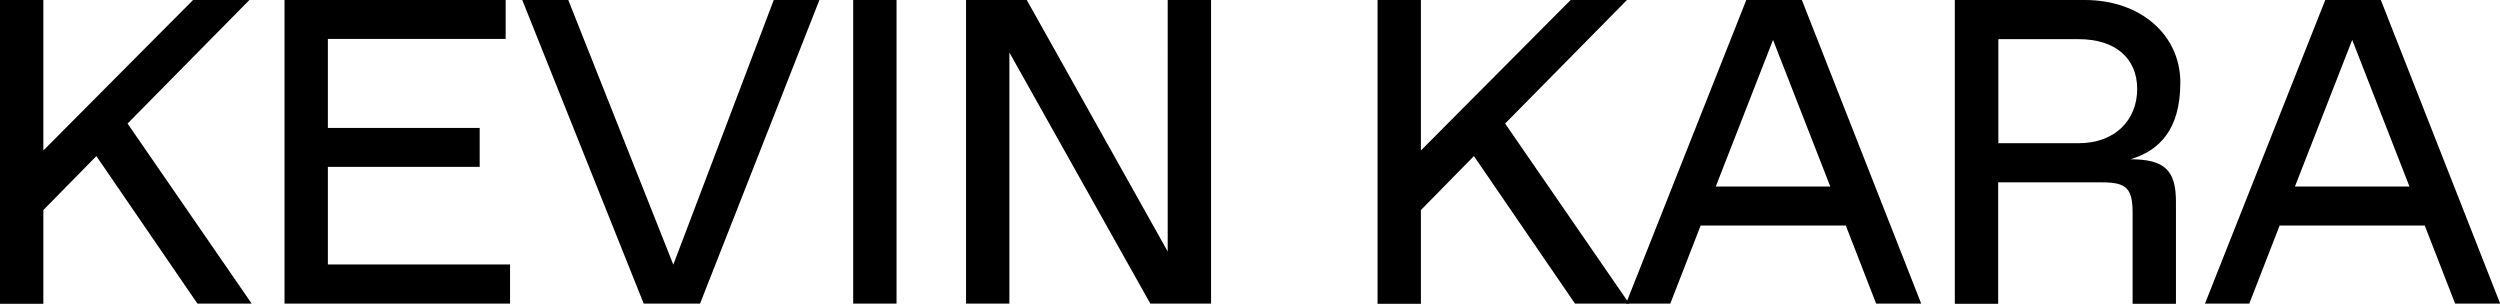 <svg xmlns="http://www.w3.org/2000/svg" id="Laag_1" data-name="Laag 1" viewBox="0 0 1309.2 159"><defs><style>      .cls-1 {        fill: #000;        stroke-width: 0px;      }    </style></defs><path class="cls-1" d="M50.4,81.8l-27.7,28.2v49.1H0V0h22.7v78.8L101.1,0h29.5l-63.8,64.7,65,94.3h-28.4l-52.9-77.2Z"></path><path class="cls-1" d="M267.1,138.6v20.4h-118.1V0h115.8v20.4h-93.1v46.6h79.5v20.4h-79.5v51.1h95.4Z"></path><path class="cls-1" d="M429.1,0l-62.5,159h-29.5L273.5,0h24.1l55,138.6L405.2,0h23.8Z"></path><path class="cls-1" d="M446.8,0h22.7v159h-22.7V0Z"></path><path class="cls-1" d="M634.2,0v159h-31.8l-73.8-131.5v131.5h-22.7V0h31.8l73.8,131.7V0h22.7Z"></path><path class="cls-1" d="M771.8,81.8l-27.7,28.2v49.1h-22.7V0h22.7v78.8L822.5,0h29.5l-63.8,64.7,65,94.3h-28.4l-52.9-77.2Z"></path><path class="cls-1" d="M966.5,118.1h-75.9l-15.9,40.9h-23.2L914.5,0h29.1l62.5,159h-23.6l-15.9-40.9ZM958.5,97.7l-30-76.8-30,76.8h60Z"></path><path class="cls-1" d="M1023.7,0h68.1c29.3,0,50,18.4,50,43.2s-11.1,35.7-26.1,40.2c18.2,0,23.8,6.1,23.8,22.3v53.4h-22.7v-47.7c0-12.7-3.2-15.9-15.9-15.9h-54.5v63.6h-22.7V0ZM1088.5,75c19.3,0,30.7-12.3,30.7-28.4s-11.4-26.1-30.7-26.1h-42v54.5h42Z"></path><path class="cls-1" d="M1269.7,118.1h-75.9l-15.9,40.9h-23.2L1217.7,0h29.1l62.5,159h-23.6l-15.9-40.9ZM1261.8,97.7l-30-76.8-30,76.8h60Z"></path></svg>